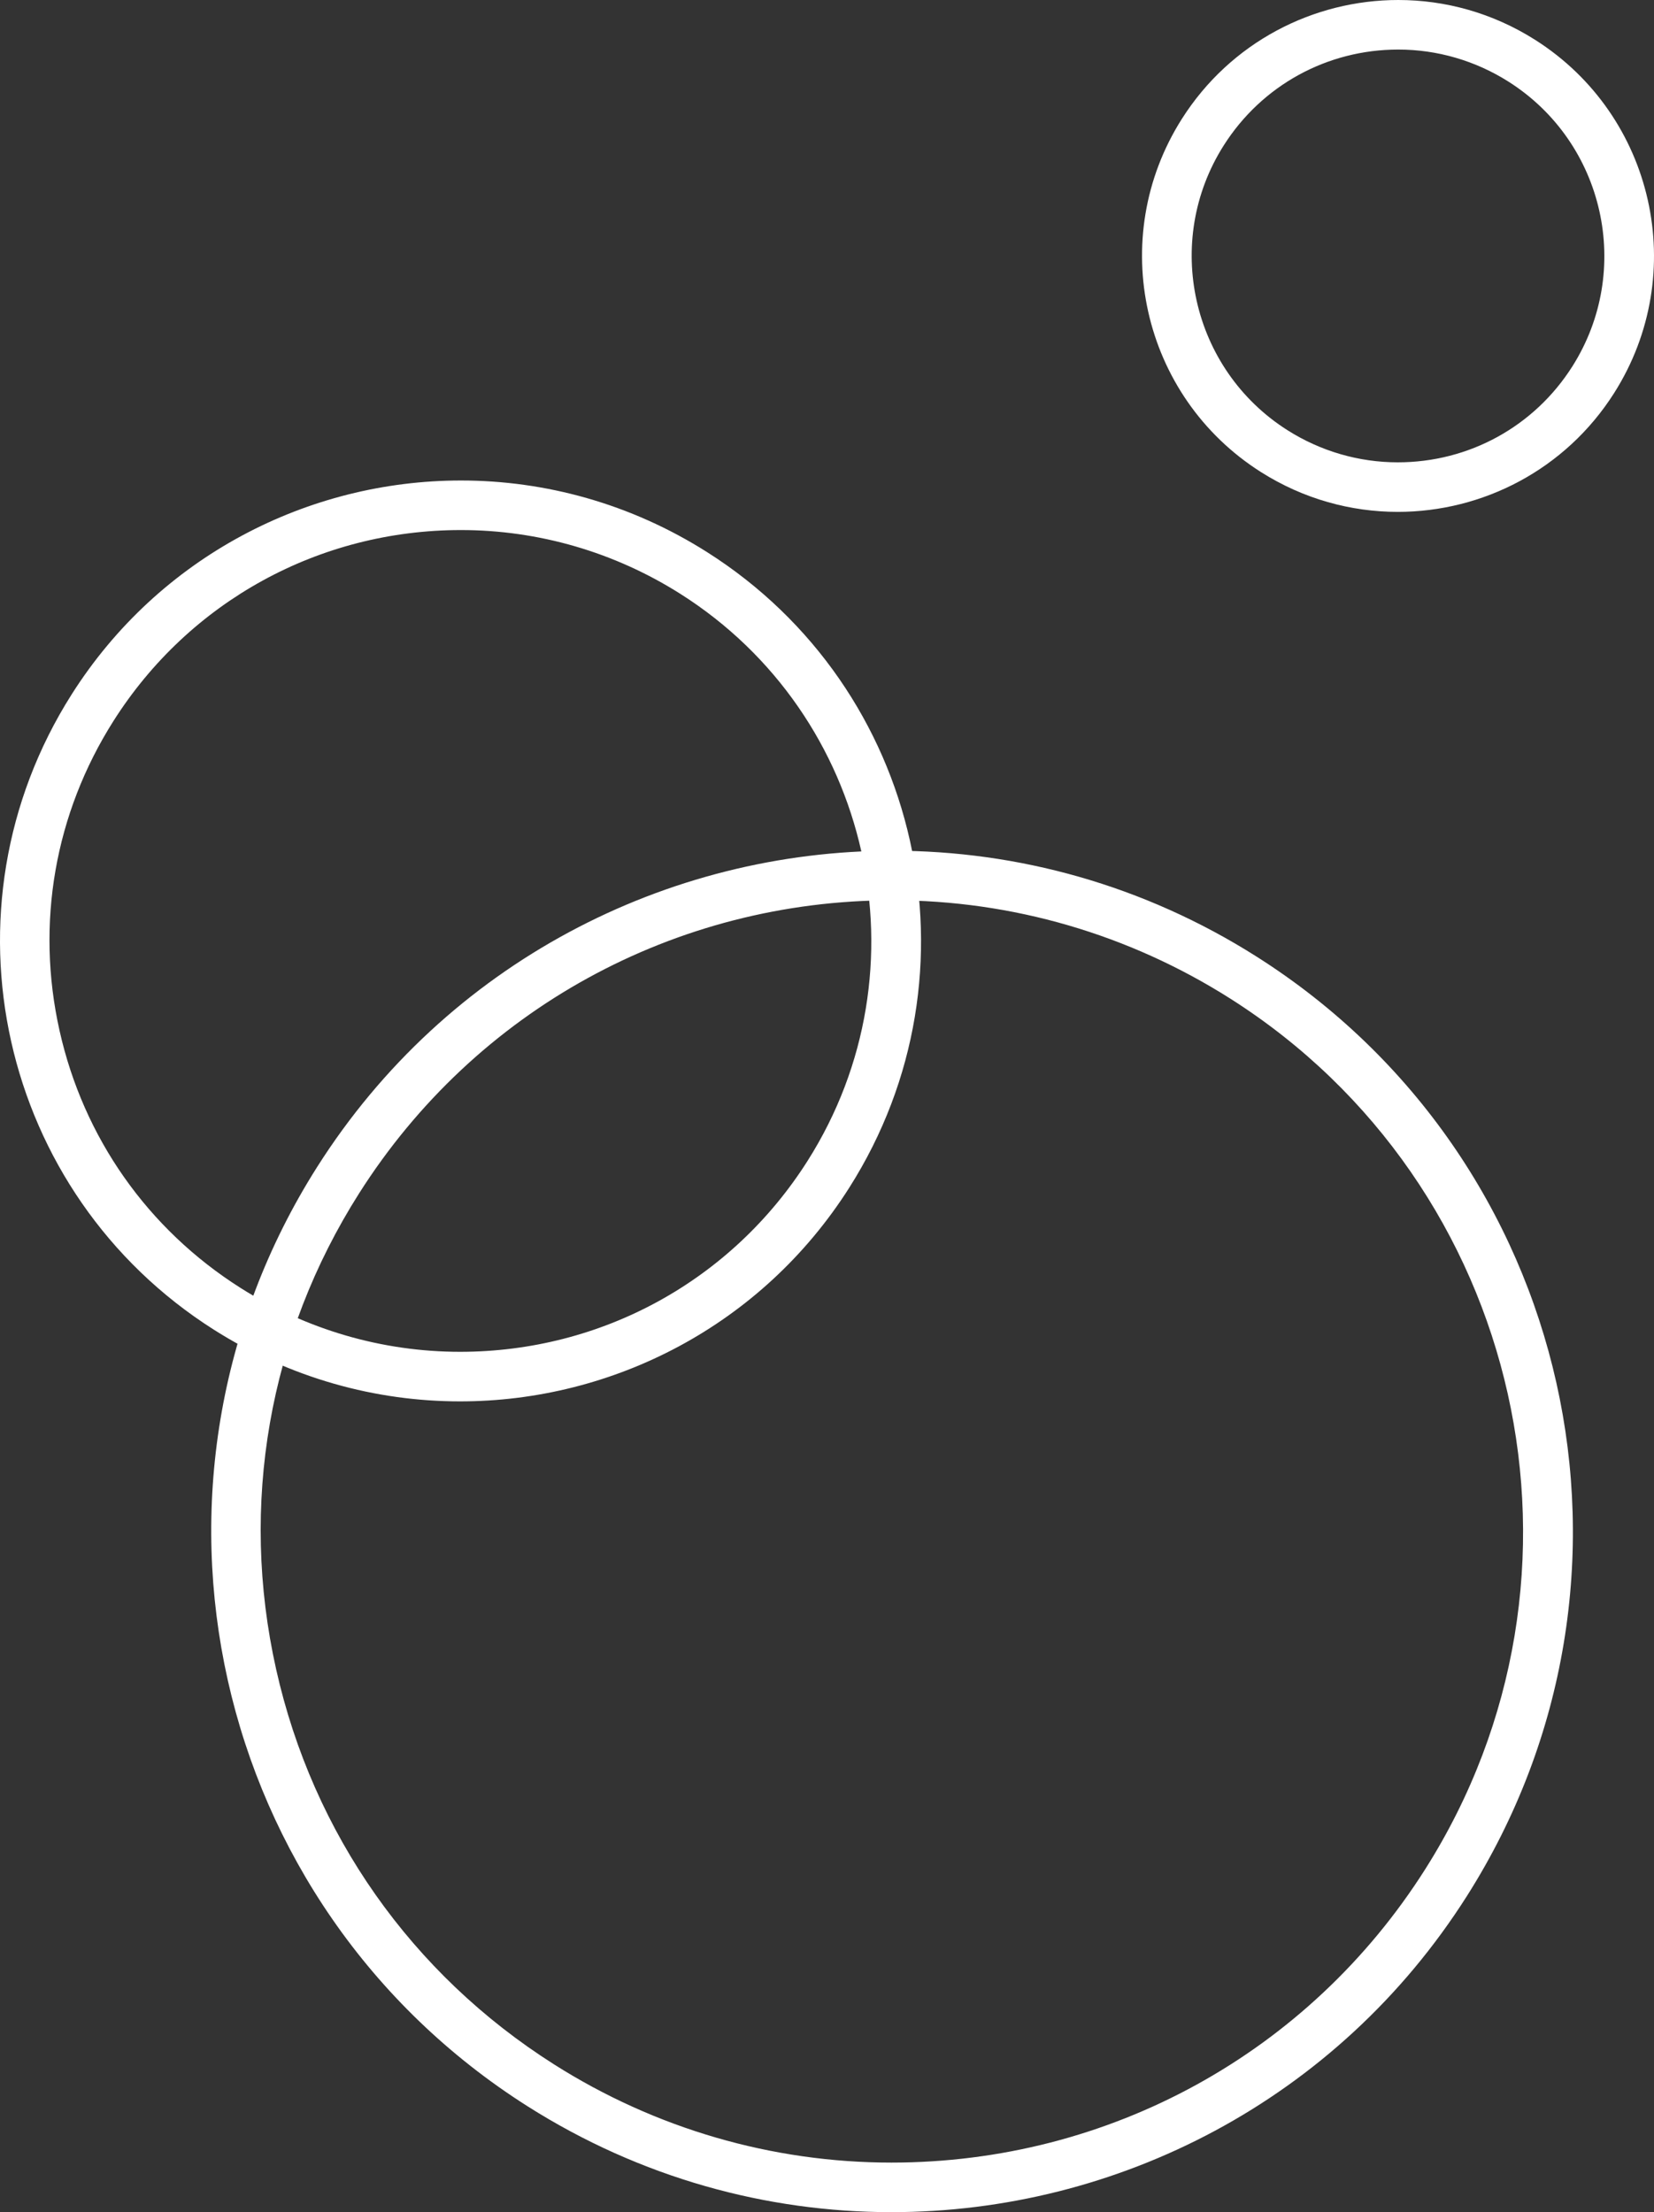 <?xml version="1.0" encoding="UTF-8"?><svg id="_レイヤー_2" xmlns="http://www.w3.org/2000/svg" width="166.847" height="223.19" viewBox="0 0 166.847 223.19"><rect x="0" y="0" width="166.847" height="223.19" fill="#333333" stroke="none"/><defs><style>.cls-1{fill:#fff;stroke-width:0px;}</style></defs><g id="_コンテンツ"><path class="cls-1" d="M90.052,90.832c12.043,0,23.812,3.427,34.034,9.909,29.649,18.802,38.473,58.22,19.67,87.869-11.746,18.522-31.871,29.58-53.834,29.58-12.043,0-23.812-3.427-34.034-9.91-14.362-9.108-24.318-23.264-28.033-39.861s-.745-33.646,8.363-48.008c11.746-18.522,31.871-29.58,53.834-29.58M90.052,85.832c-22.736,0-44.979,11.28-58.057,31.902-20.311,32.028-10.813,74.458,21.215,94.769,11.406,7.234,24.136,10.687,36.712,10.687,22.736,0,44.979-11.281,58.057-31.902,20.311-32.028,10.813-74.458-21.215-94.769-11.406-7.234-24.136-10.687-36.712-10.687h0Z"/><path class="cls-1" d="M46.499,53.479c7.838,0,15.499,2.231,22.154,6.451,19.301,12.24,25.045,37.901,12.805,57.202-7.647,12.058-20.749,19.256-35.047,19.256-7.838,0-15.499-2.231-22.155-6.451-9.35-5.929-15.831-15.145-18.249-25.949-2.419-10.804-.485-21.903,5.444-31.253,7.647-12.058,20.749-19.256,35.047-19.256M46.499,48.479c-15.379,0-30.424,7.63-39.27,21.579C-6.51,91.722-.085,120.421,21.579,134.16c7.715,4.893,16.326,7.229,24.832,7.229,15.379,0,30.424-7.63,39.27-21.579,13.739-21.664,7.314-50.364-14.35-64.102-7.715-4.893-16.326-7.229-24.832-7.229h0Z"/><path class="cls-1" d="M141.049,5c3.935,0,7.782,1.121,11.126,3.241,9.695,6.148,12.58,19.037,6.432,28.732-3.841,6.057-10.423,9.673-17.606,9.673-3.935,0-7.783-1.121-11.126-3.241-9.695-6.148-12.58-19.037-6.432-28.732,3.841-6.057,10.423-9.673,17.606-9.673M141.049,0c-8.548,0-16.912,4.241-21.829,11.995-7.637,12.042-4.066,27.995,7.977,35.632,4.289,2.72,9.075,4.018,13.803,4.018,8.549,0,16.912-4.241,21.829-11.995,7.637-12.042,4.066-27.995-7.977-35.632-4.289-2.72-9.075-4.018-13.803-4.018h0Z"/></g></svg>